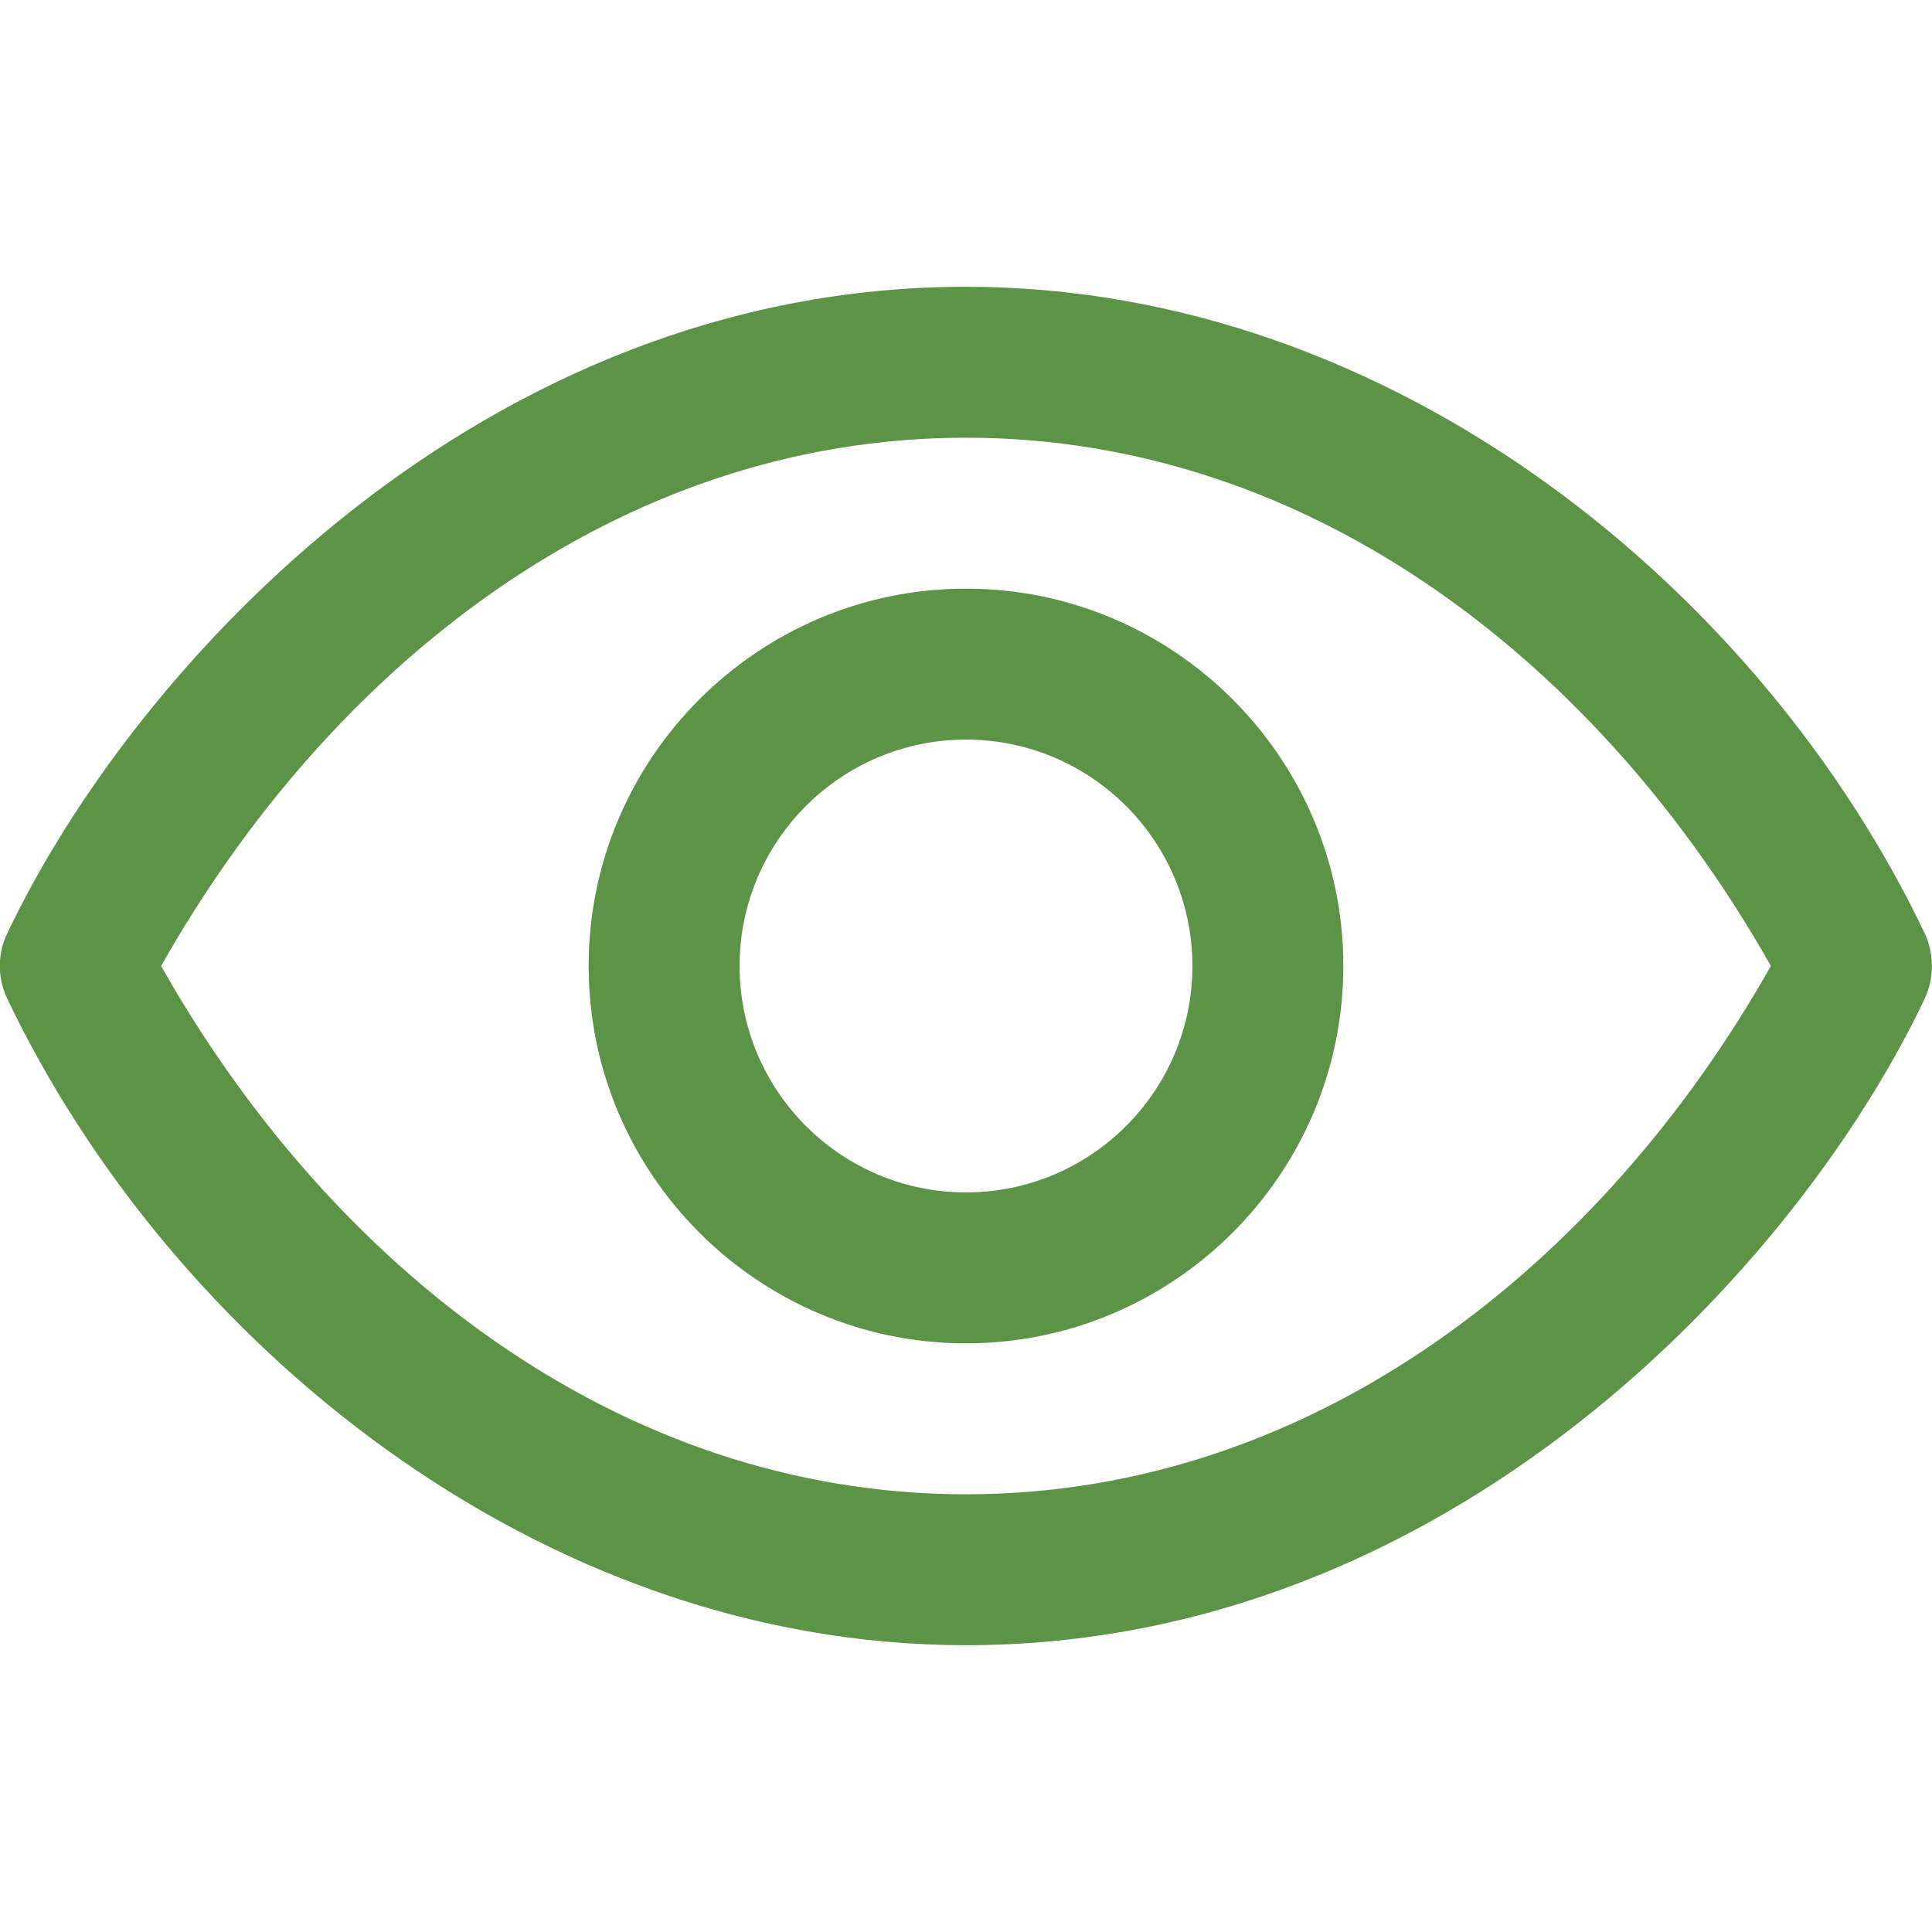 <?xml version="1.0" encoding="utf-8"?>
<!-- Generator: Adobe Illustrator 25.2.1, SVG Export Plug-In . SVG Version: 6.00 Build 0)  -->
<svg version="1.1" id="Layer_1" xmlns:svgjs="http://svgjs.com/svgjs"
	 xmlns="http://www.w3.org/2000/svg" xmlns:xlink="http://www.w3.org/1999/xlink" x="0px" y="0px" viewBox="0 0 512 512"
	 style="enable-background:new 0 0 512 512;" xml:space="preserve">
<style type="text/css">
	.st0{fill:#5D9347;}
</style>
<g transform="matrix(1,0,0,1,0,75)">
	<path class="st0" d="M510.1,172.4C467.2,82.3,369.9,1,256,1C127.9,1,35.7,101.2,1.9,172.4c-2.6,5.4-2.6,11.7,0,17.2
		C44.8,279.7,142.1,361,256,361c128.1,0,220.3-100.2,254.1-171.4C512.6,184.2,512.6,177.8,510.1,172.4z M256,321
		c-92.1,0-168.5-60.7-213.3-140C87.3,102,163.6,41,256,41c92.1,0,168.5,60.7,213.3,140C424.7,259.9,348.4,321,256,321z M256,81
		c-55.1,0-100,44.9-100,100s44.9,100,100,100s100-44.9,100-100S311.1,81,256,81z M256,241c-33.1,0-60-26.9-60-60
		c0-33.1,26.9-60,60-60c33.1,0,60,26.9,60,60C316,214.1,289.1,241,256,241z"/>
</g>
</svg>

